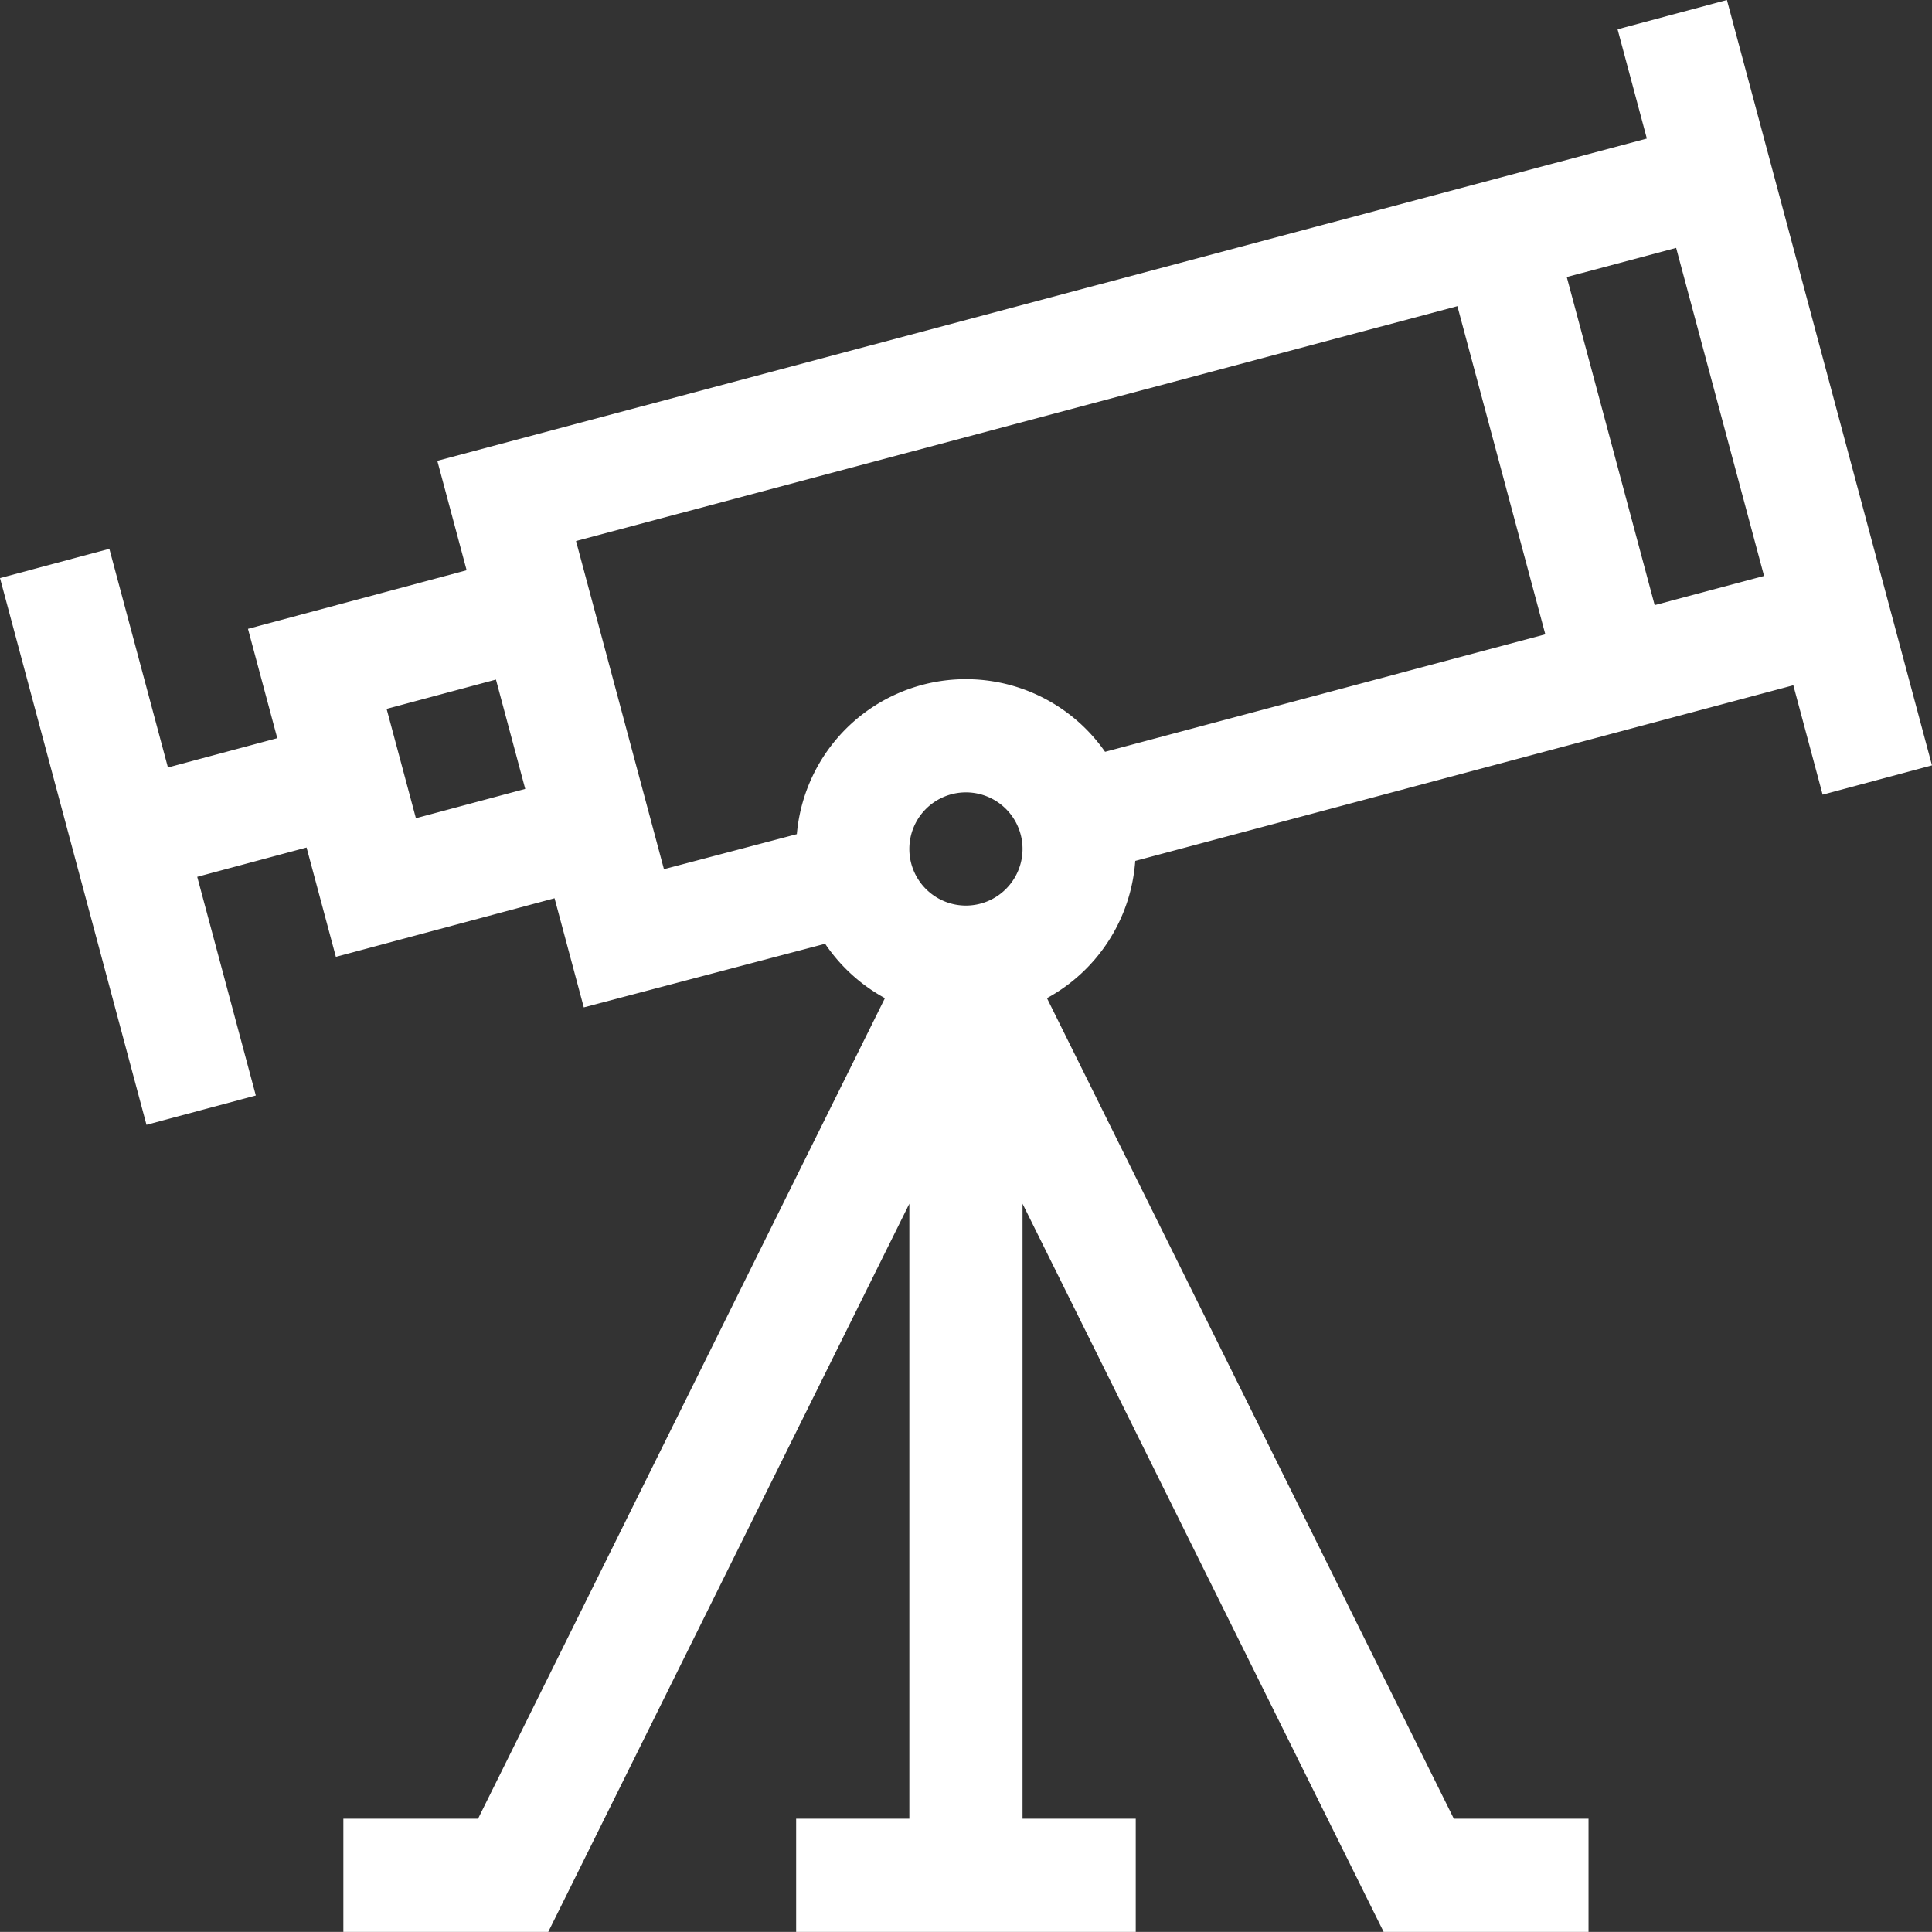 <svg xmlns="http://www.w3.org/2000/svg" width="512.032" height="512" viewBox="0 0 512.032 512">
  <rect x="0" y="0" width="512.032" height="512" fill="#333333" stroke="none"/>
  <path id="Path_184" data-name="Path 184" d="M428.7,7.78l7.759,28.957L115.9,122.147l7.77,29L65.72,166.675l7.765,28.978-28.978,7.765L28.978,145.462,0,153.227,38.823,298.116,67.8,290.351,52.272,232.4,81.25,224.63l7.765,28.978,57.956-15.529L154.72,267l63.964-16.861a45.342,45.342,0,0,0,15.845,14.416L126.7,482.016H91v30h54.305L241,319.031V482.016H211v30h90v-30H271V319.031l95.7,192.985H421v-30H385.3L277.472,264.553a45.06,45.06,0,0,0,23.4-36.374l174.409-46.547,7.769,28.992,28.978-7.765L457.68.016ZM110.227,216.866l-7.765-28.978,28.978-7.765L139.2,209.1ZM152.659,143.4l233.59-62.239,23.3,86.963L292.873,199.265a44.97,44.97,0,0,0-81.69,21.824l-35.219,9.284ZM256,240.016a15,15,0,1,1,15-15A15.017,15.017,0,0,1,256,240.016Zm182.535-79.625-23.3-86.951,28.989-7.724,23.3,86.939Z" transform="translate(0 -0.016)" fill="#fff"/>
</svg>
